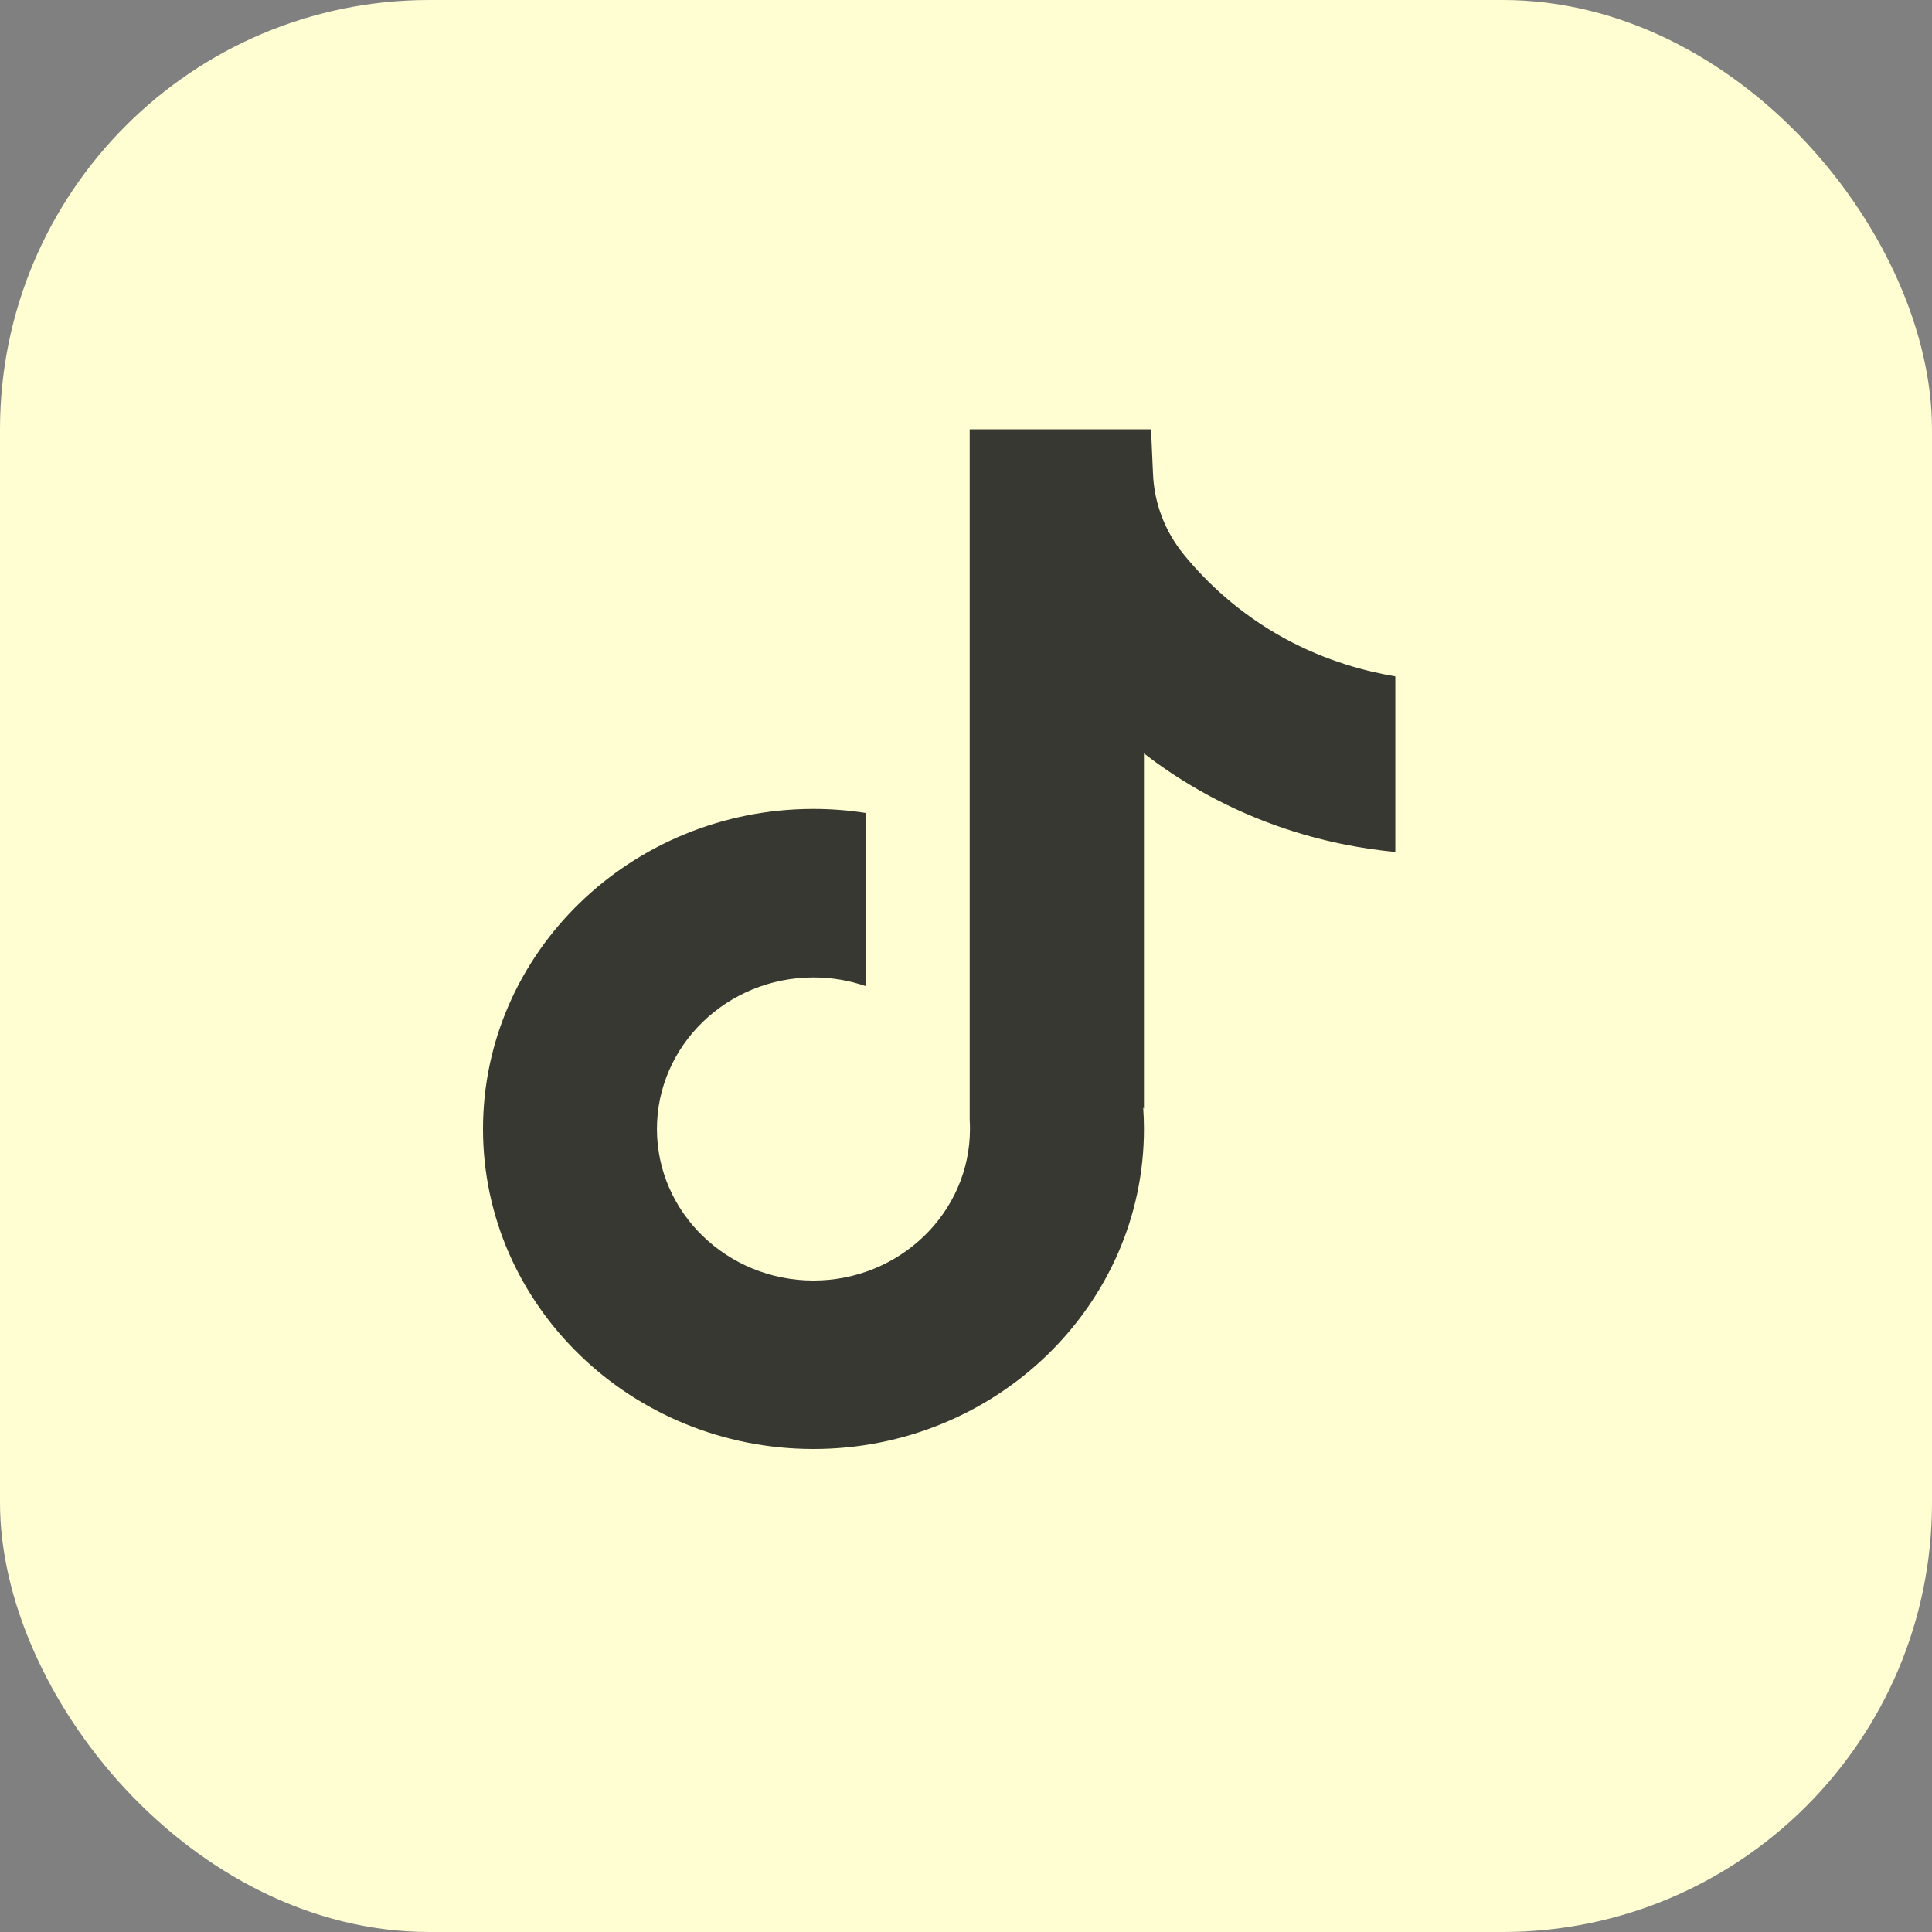 <svg xmlns="http://www.w3.org/2000/svg" width="36" height="36" viewBox="0 0 36 36" fill="none"><rect x="0" y="0" width="36" height="36" fill="#808080" stroke="none"/><rect width="36" height="36" rx="8" fill="#FFFDD2"></rect><path d="M26 12.601V15.875C25.409 15.819 24.641 15.689 23.791 15.388C22.682 14.994 21.856 14.456 21.316 14.039V20.658L21.302 20.637C21.311 20.769 21.316 20.902 21.316 21.037C21.316 24.324 18.553 27 15.158 27C11.762 27 9 24.324 9 21.037C9 17.75 11.762 15.073 15.158 15.073C15.49 15.073 15.817 15.099 16.135 15.149V18.376C15.829 18.27 15.5 18.213 15.158 18.213C13.55 18.213 12.241 19.48 12.241 21.037C12.241 22.595 13.55 23.861 15.158 23.861C16.765 23.861 18.074 22.594 18.074 21.037C18.074 20.979 18.073 20.921 18.069 20.862V8H21.448C21.461 8.277 21.472 8.557 21.485 8.834C21.508 9.379 21.708 9.903 22.058 10.332C22.469 10.836 23.075 11.422 23.926 11.89C24.723 12.326 25.47 12.514 26 12.603V12.601Z" fill="#373832"></path></svg>